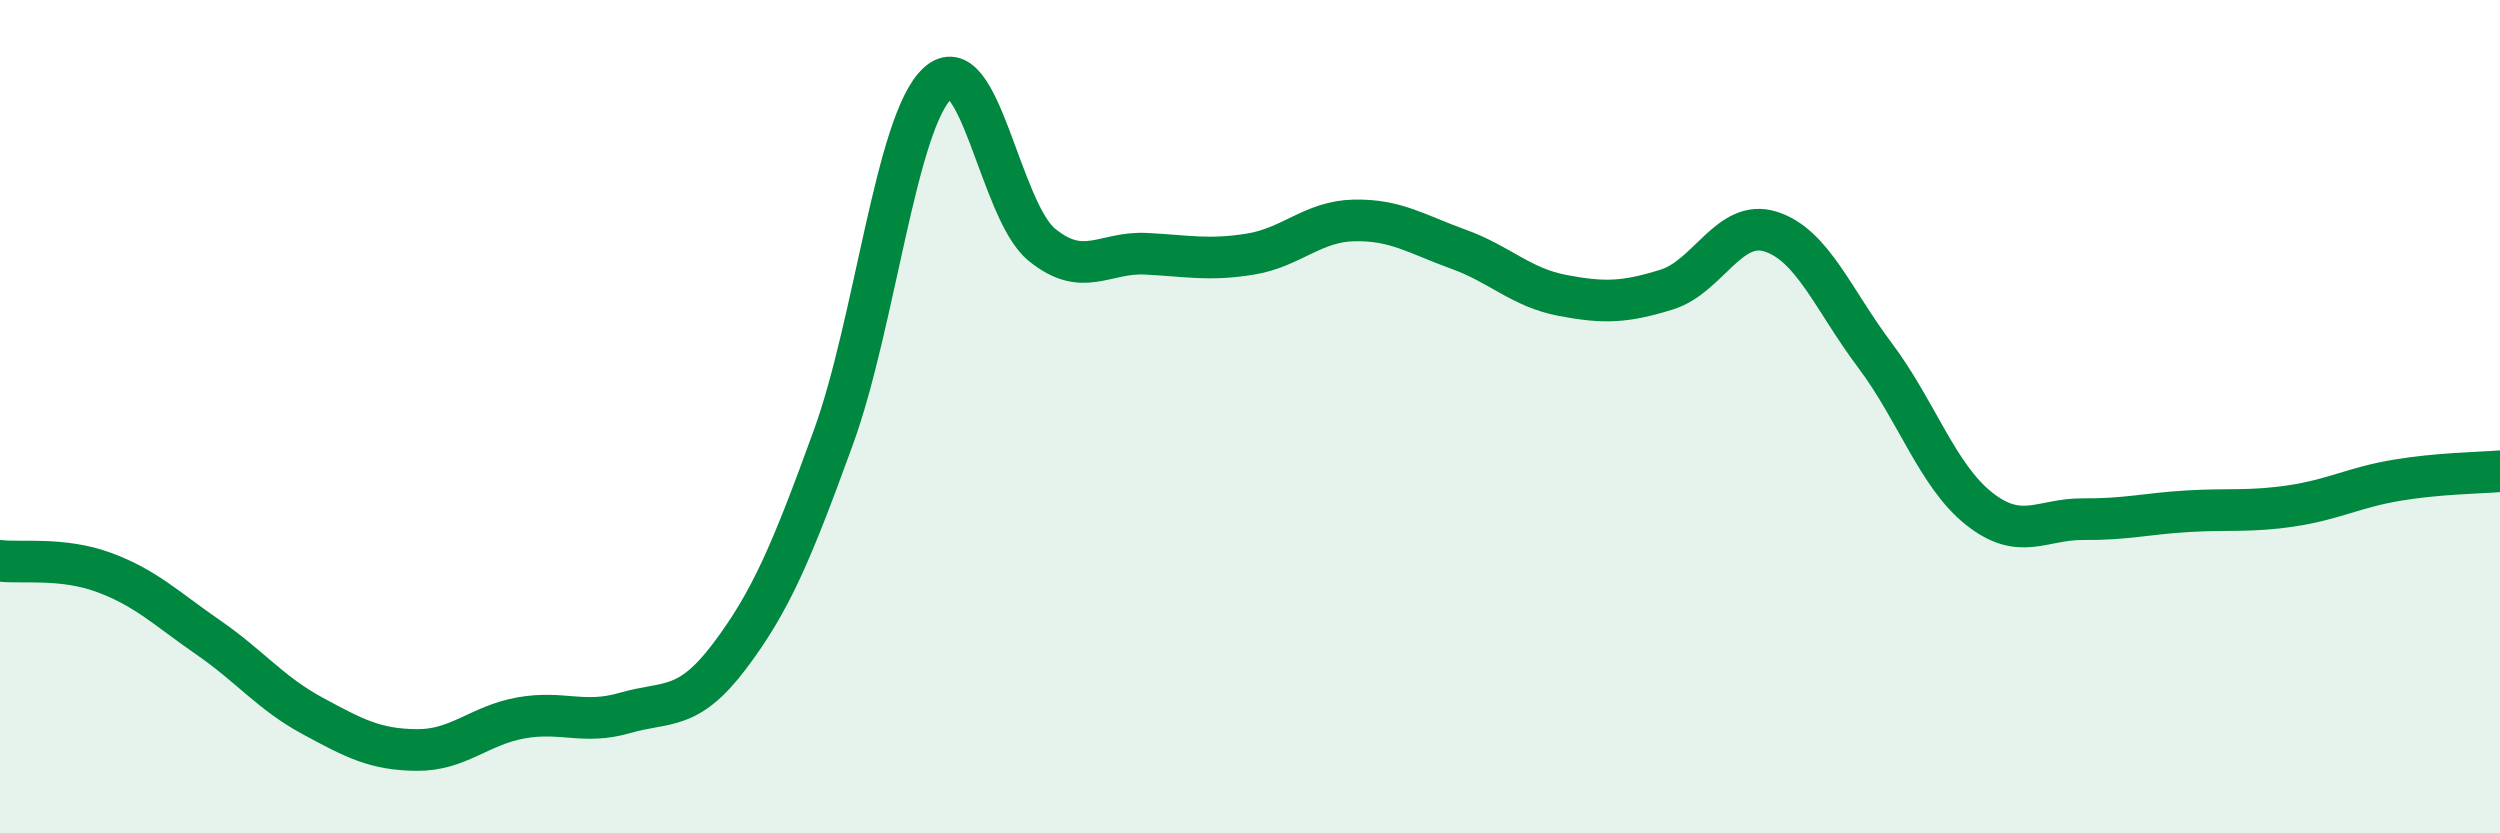 
    <svg width="60" height="20" viewBox="0 0 60 20" xmlns="http://www.w3.org/2000/svg">
      <path
        d="M 0,13.46 C 0.5,13.52 1.5,13.37 2.5,13.74 C 3.5,14.11 4,14.61 5,15.3 C 6,15.99 6.5,16.64 7.5,17.18 C 8.5,17.72 9,17.99 10,18 C 11,18.01 11.5,17.41 12.5,17.23 C 13.5,17.05 14,17.4 15,17.11 C 16,16.82 16.5,17.08 17.5,15.76 C 18.5,14.44 19,13.25 20,10.5 C 21,7.75 21.5,2.93 22.5,2 C 23.5,1.07 24,5.05 25,5.87 C 26,6.69 26.5,6.04 27.5,6.09 C 28.5,6.14 29,6.26 30,6.1 C 31,5.94 31.5,5.31 32.5,5.29 C 33.5,5.27 34,5.62 35,5.98 C 36,6.34 36.5,6.9 37.5,7.09 C 38.5,7.28 39,7.26 40,6.95 C 41,6.64 41.5,5.24 42.5,5.56 C 43.5,5.88 44,7.2 45,8.53 C 46,9.86 46.5,11.42 47.5,12.21 C 48.5,13 49,12.45 50,12.46 C 51,12.47 51.5,12.33 52.5,12.27 C 53.5,12.21 54,12.29 55,12.14 C 56,11.99 56.5,11.7 57.5,11.53 C 58.5,11.36 59.5,11.35 60,11.31L60 20L0 20Z"
        fill="#008740"
        opacity="0.1"
        stroke-linecap="round"
        stroke-linejoin="round"
      />
      <path
        d="M 0,13.46 C 0.5,13.52 1.5,13.37 2.5,13.74 C 3.5,14.11 4,14.61 5,15.3 C 6,15.99 6.5,16.64 7.5,17.18 C 8.5,17.72 9,17.99 10,18 C 11,18.01 11.5,17.41 12.5,17.23 C 13.5,17.05 14,17.4 15,17.11 C 16,16.82 16.5,17.08 17.5,15.76 C 18.5,14.44 19,13.25 20,10.5 C 21,7.75 21.5,2.93 22.5,2 C 23.5,1.07 24,5.05 25,5.87 C 26,6.69 26.5,6.04 27.5,6.09 C 28.5,6.14 29,6.26 30,6.1 C 31,5.94 31.5,5.31 32.5,5.29 C 33.5,5.27 34,5.62 35,5.98 C 36,6.34 36.5,6.9 37.5,7.09 C 38.5,7.28 39,7.26 40,6.95 C 41,6.64 41.5,5.24 42.5,5.56 C 43.5,5.88 44,7.2 45,8.53 C 46,9.86 46.5,11.42 47.5,12.21 C 48.5,13 49,12.45 50,12.46 C 51,12.47 51.5,12.33 52.5,12.27 C 53.5,12.21 54,12.29 55,12.14 C 56,11.99 56.5,11.7 57.5,11.53 C 58.5,11.36 59.5,11.35 60,11.31"
        stroke="#008740"
        stroke-width="1"
        fill="none"
        stroke-linecap="round"
        stroke-linejoin="round"
      />
    </svg>
  